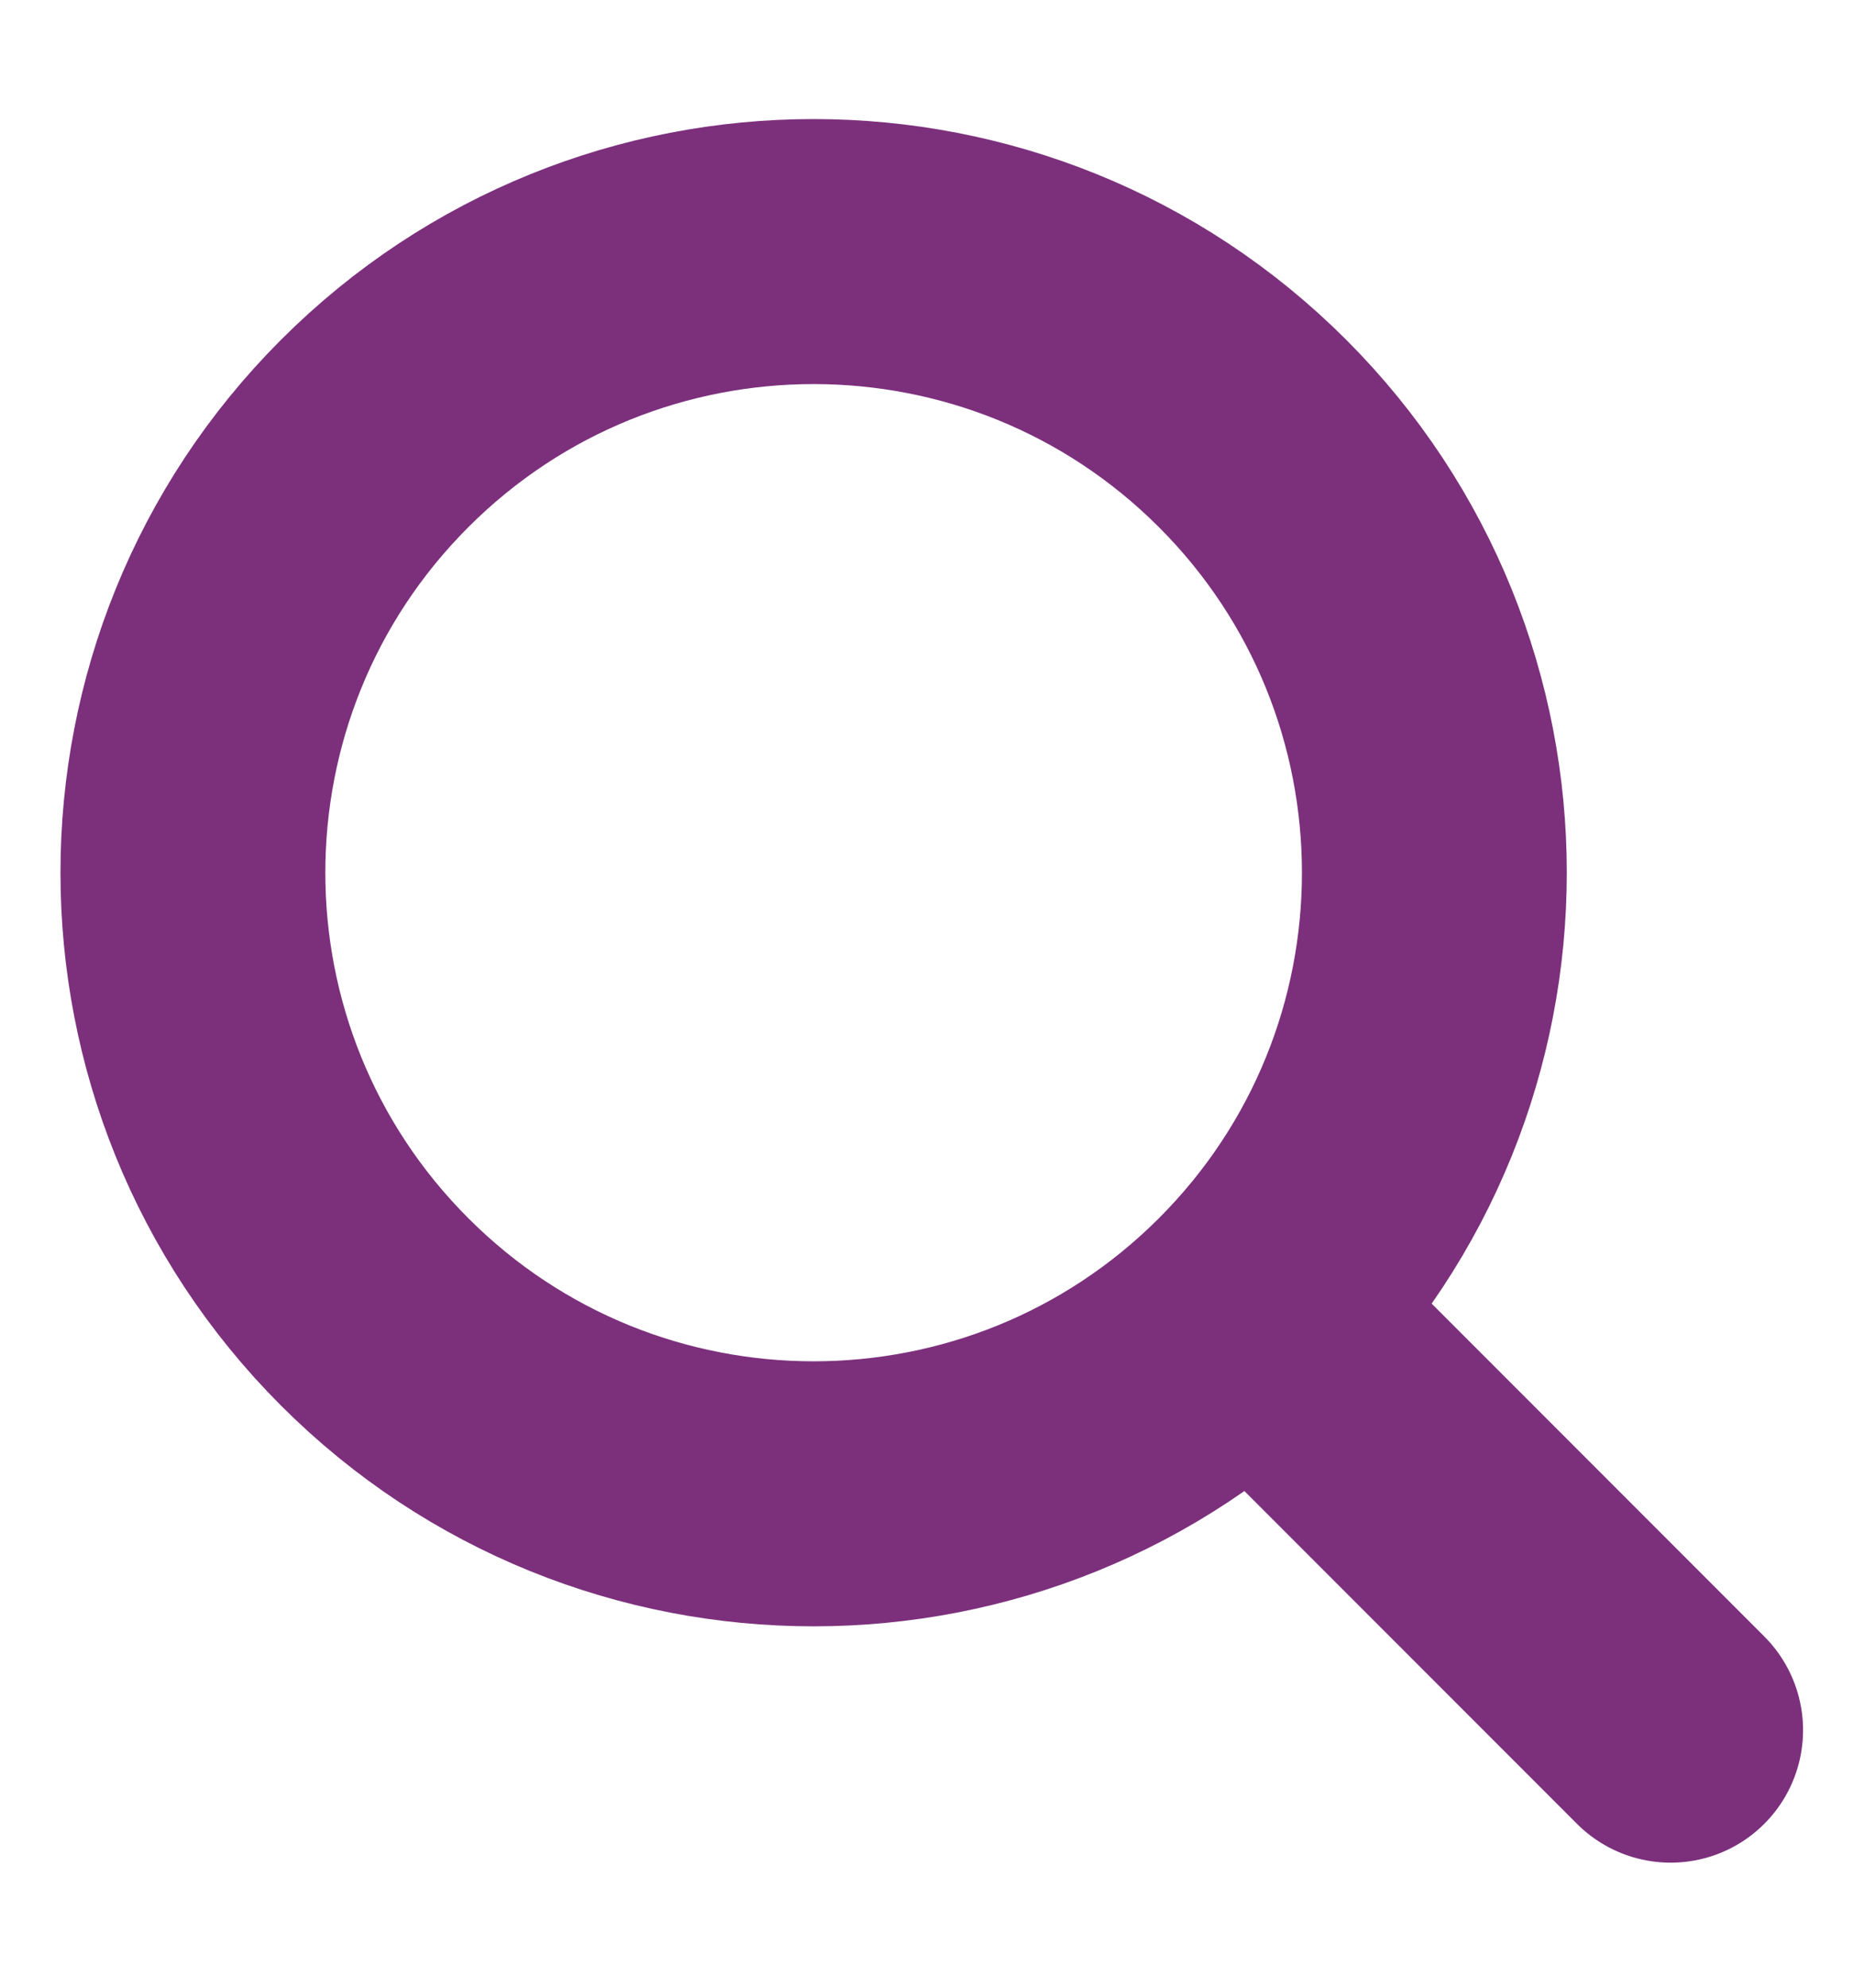 <?xml version="1.0" encoding="UTF-8"?>
<svg width="14px" height="15px" viewBox="0 0 14 15" version="1.1" xmlns="http://www.w3.org/2000/svg" xmlns:xlink="http://www.w3.org/1999/xlink">
    <!-- Generator: sketchtool 63.1 (101010) - https://sketch.com -->
    <title>CCEF6DB3-1F7B-4B9F-AB76-D624B63DC322</title>
    <desc>Created with sketchtool.</desc>
    <g id="Ana-sayfa" stroke="none" stroke-width="1" fill="none" fill-rule="evenodd" stroke-linecap="round" stroke-linejoin="round">
        <g id="Ana-sayfa-1200px-kimyaciniz" transform="translate(-1177, -110)" stroke="#7C307C" stroke-width="2">
            <g id="Group" transform="translate(1185, 118) rotate(-45) translate(-1185, -118) translate(1180, 111)">
                <path d="M4.688,9.375 C7.276,9.375 9.375,7.276 9.375,4.688 C9.375,2.099 7.276,-9.09494702e-13 4.688,-9.09494702e-13 C2.099,-9.09494702e-13 0,2.099 0,4.688 C0,7.276 2.099,9.375 4.688,9.375 Z M4.688,9.375 L4.688,13.839" id="Combined-Shape"></path>
            </g>
        </g>
    </g>
</svg>